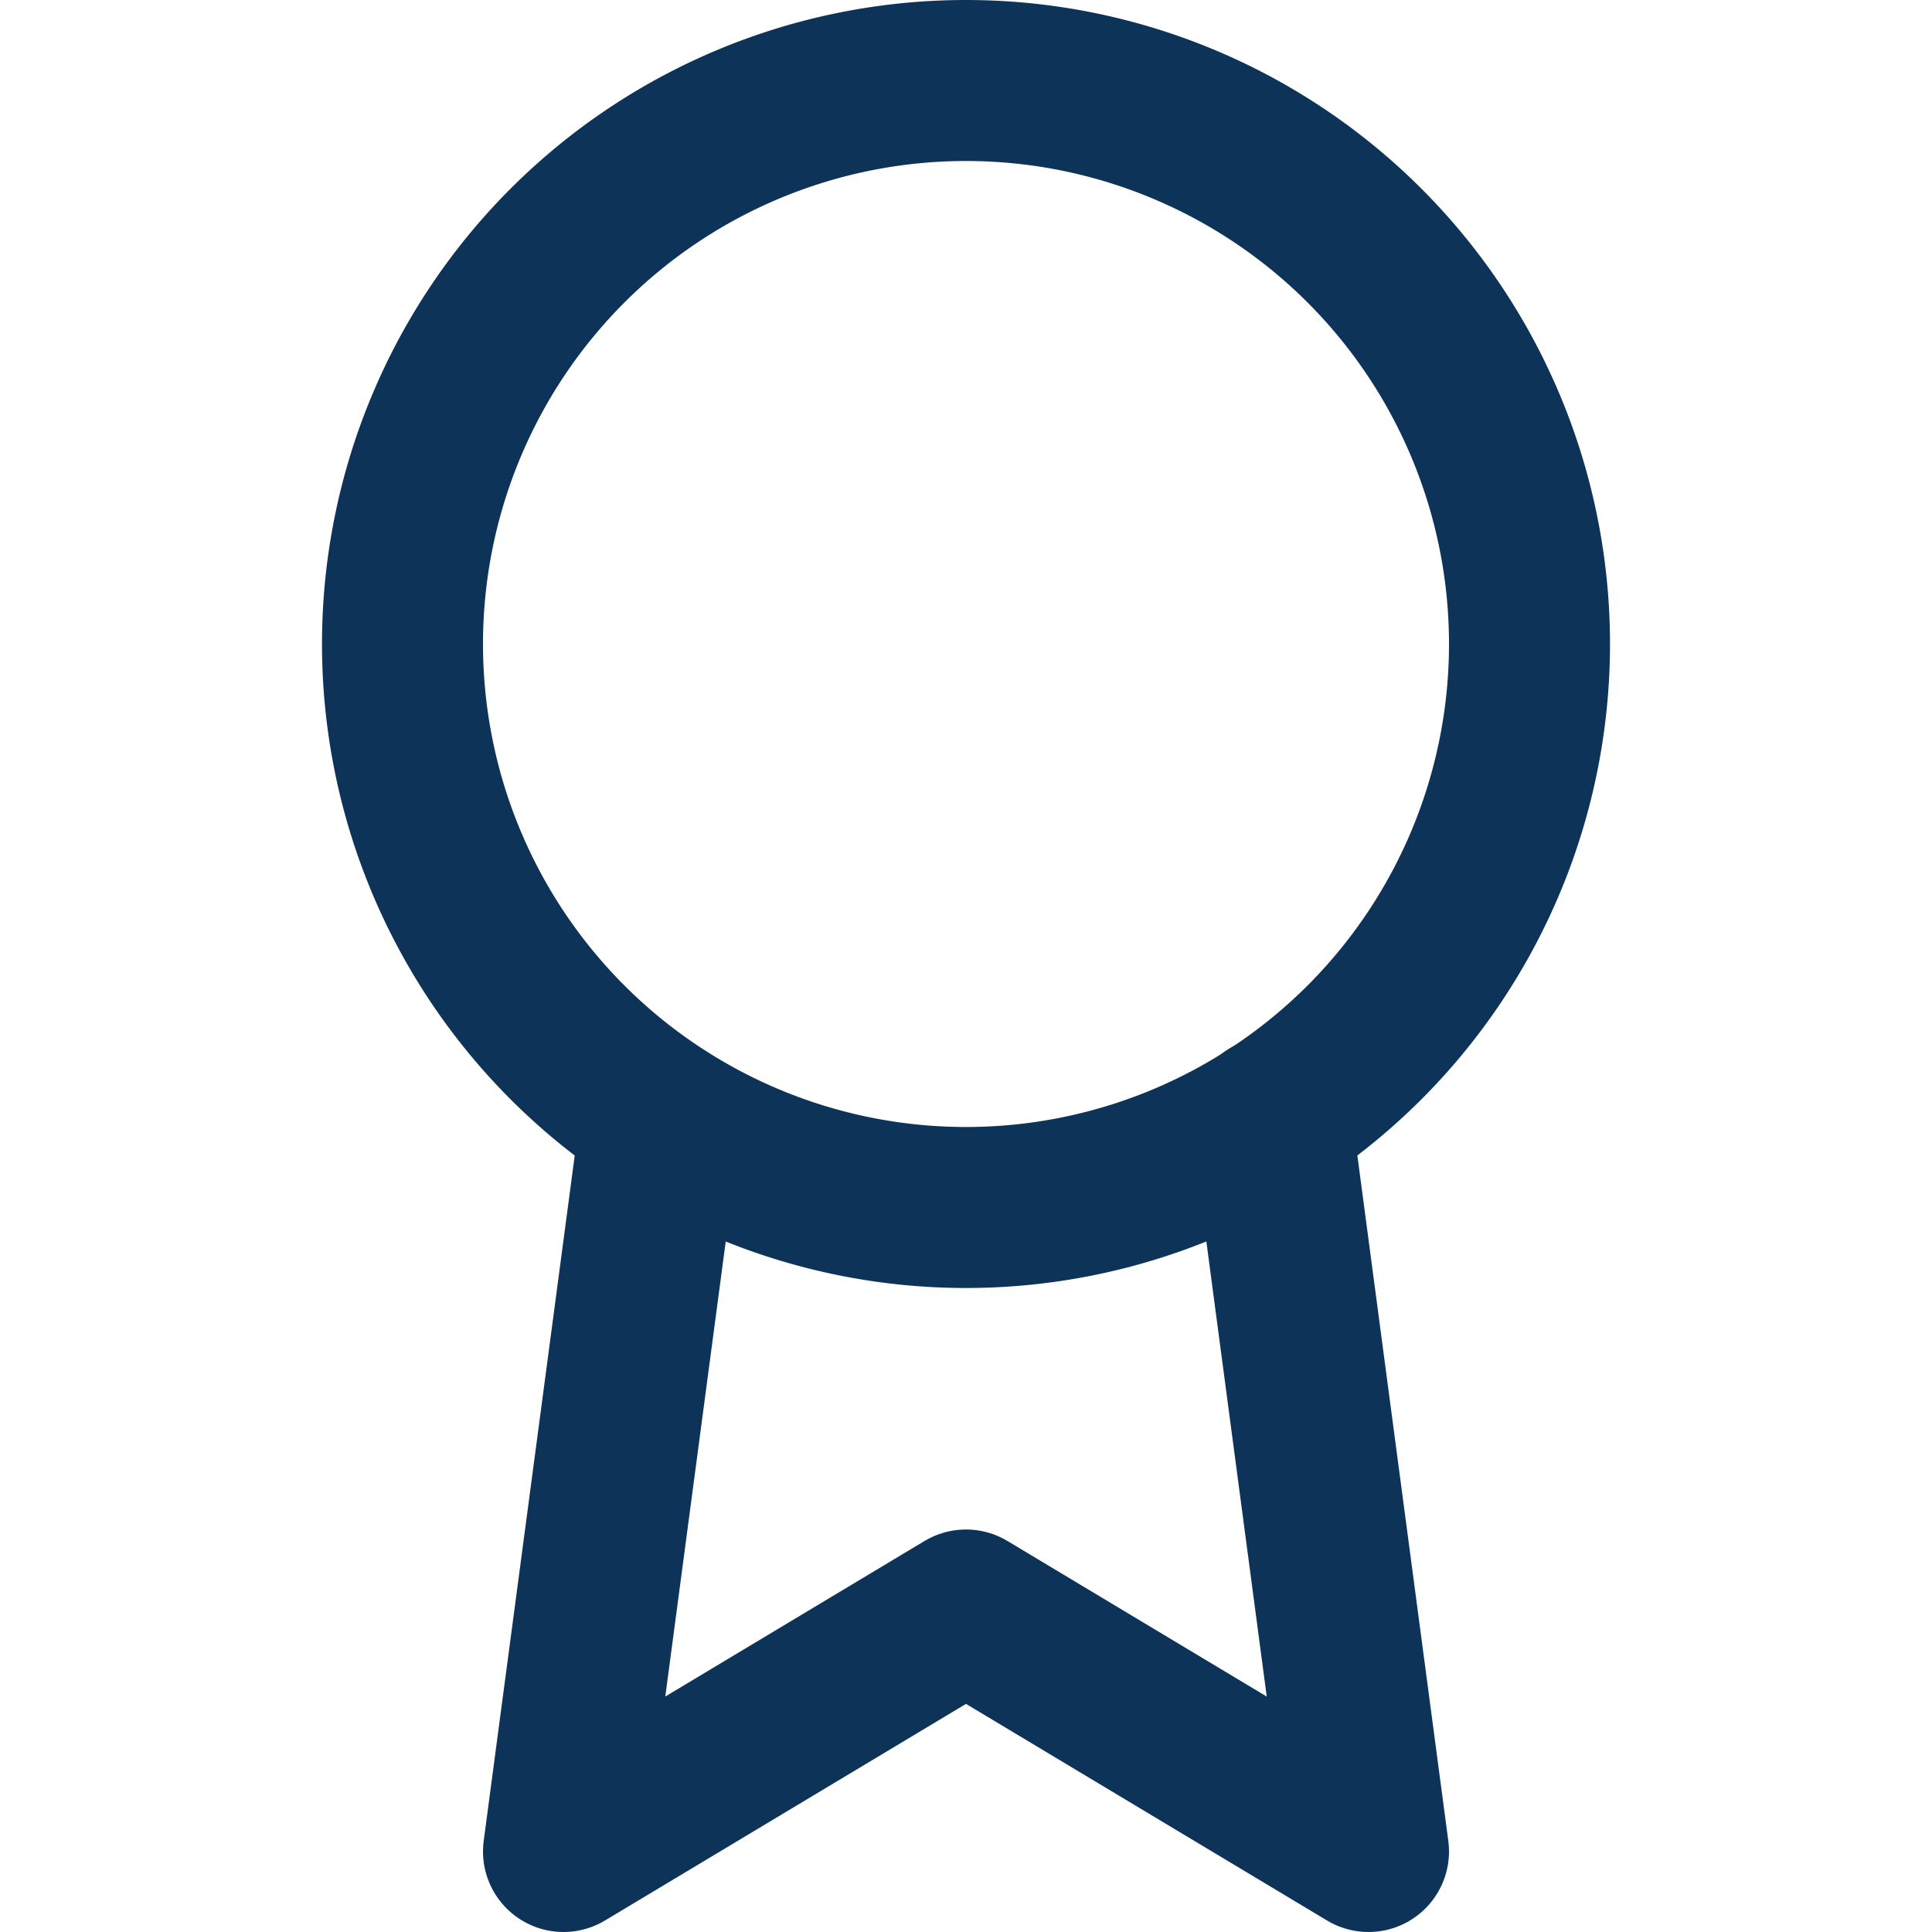 <svg xmlns="http://www.w3.org/2000/svg" width="24" height="24" fill="none"><path stroke="#0E3359" stroke-linecap="round" stroke-linejoin="round" stroke-width="2" d="M12 15a7 7 0 1 0 0-14 7 7 0 0 0 0 14Z"/><path stroke="#0E3359" stroke-linecap="round" stroke-linejoin="round" stroke-width="2" d="M8.21 13.89 7 23l5-3 5 3-1.21-9.12"/></svg>